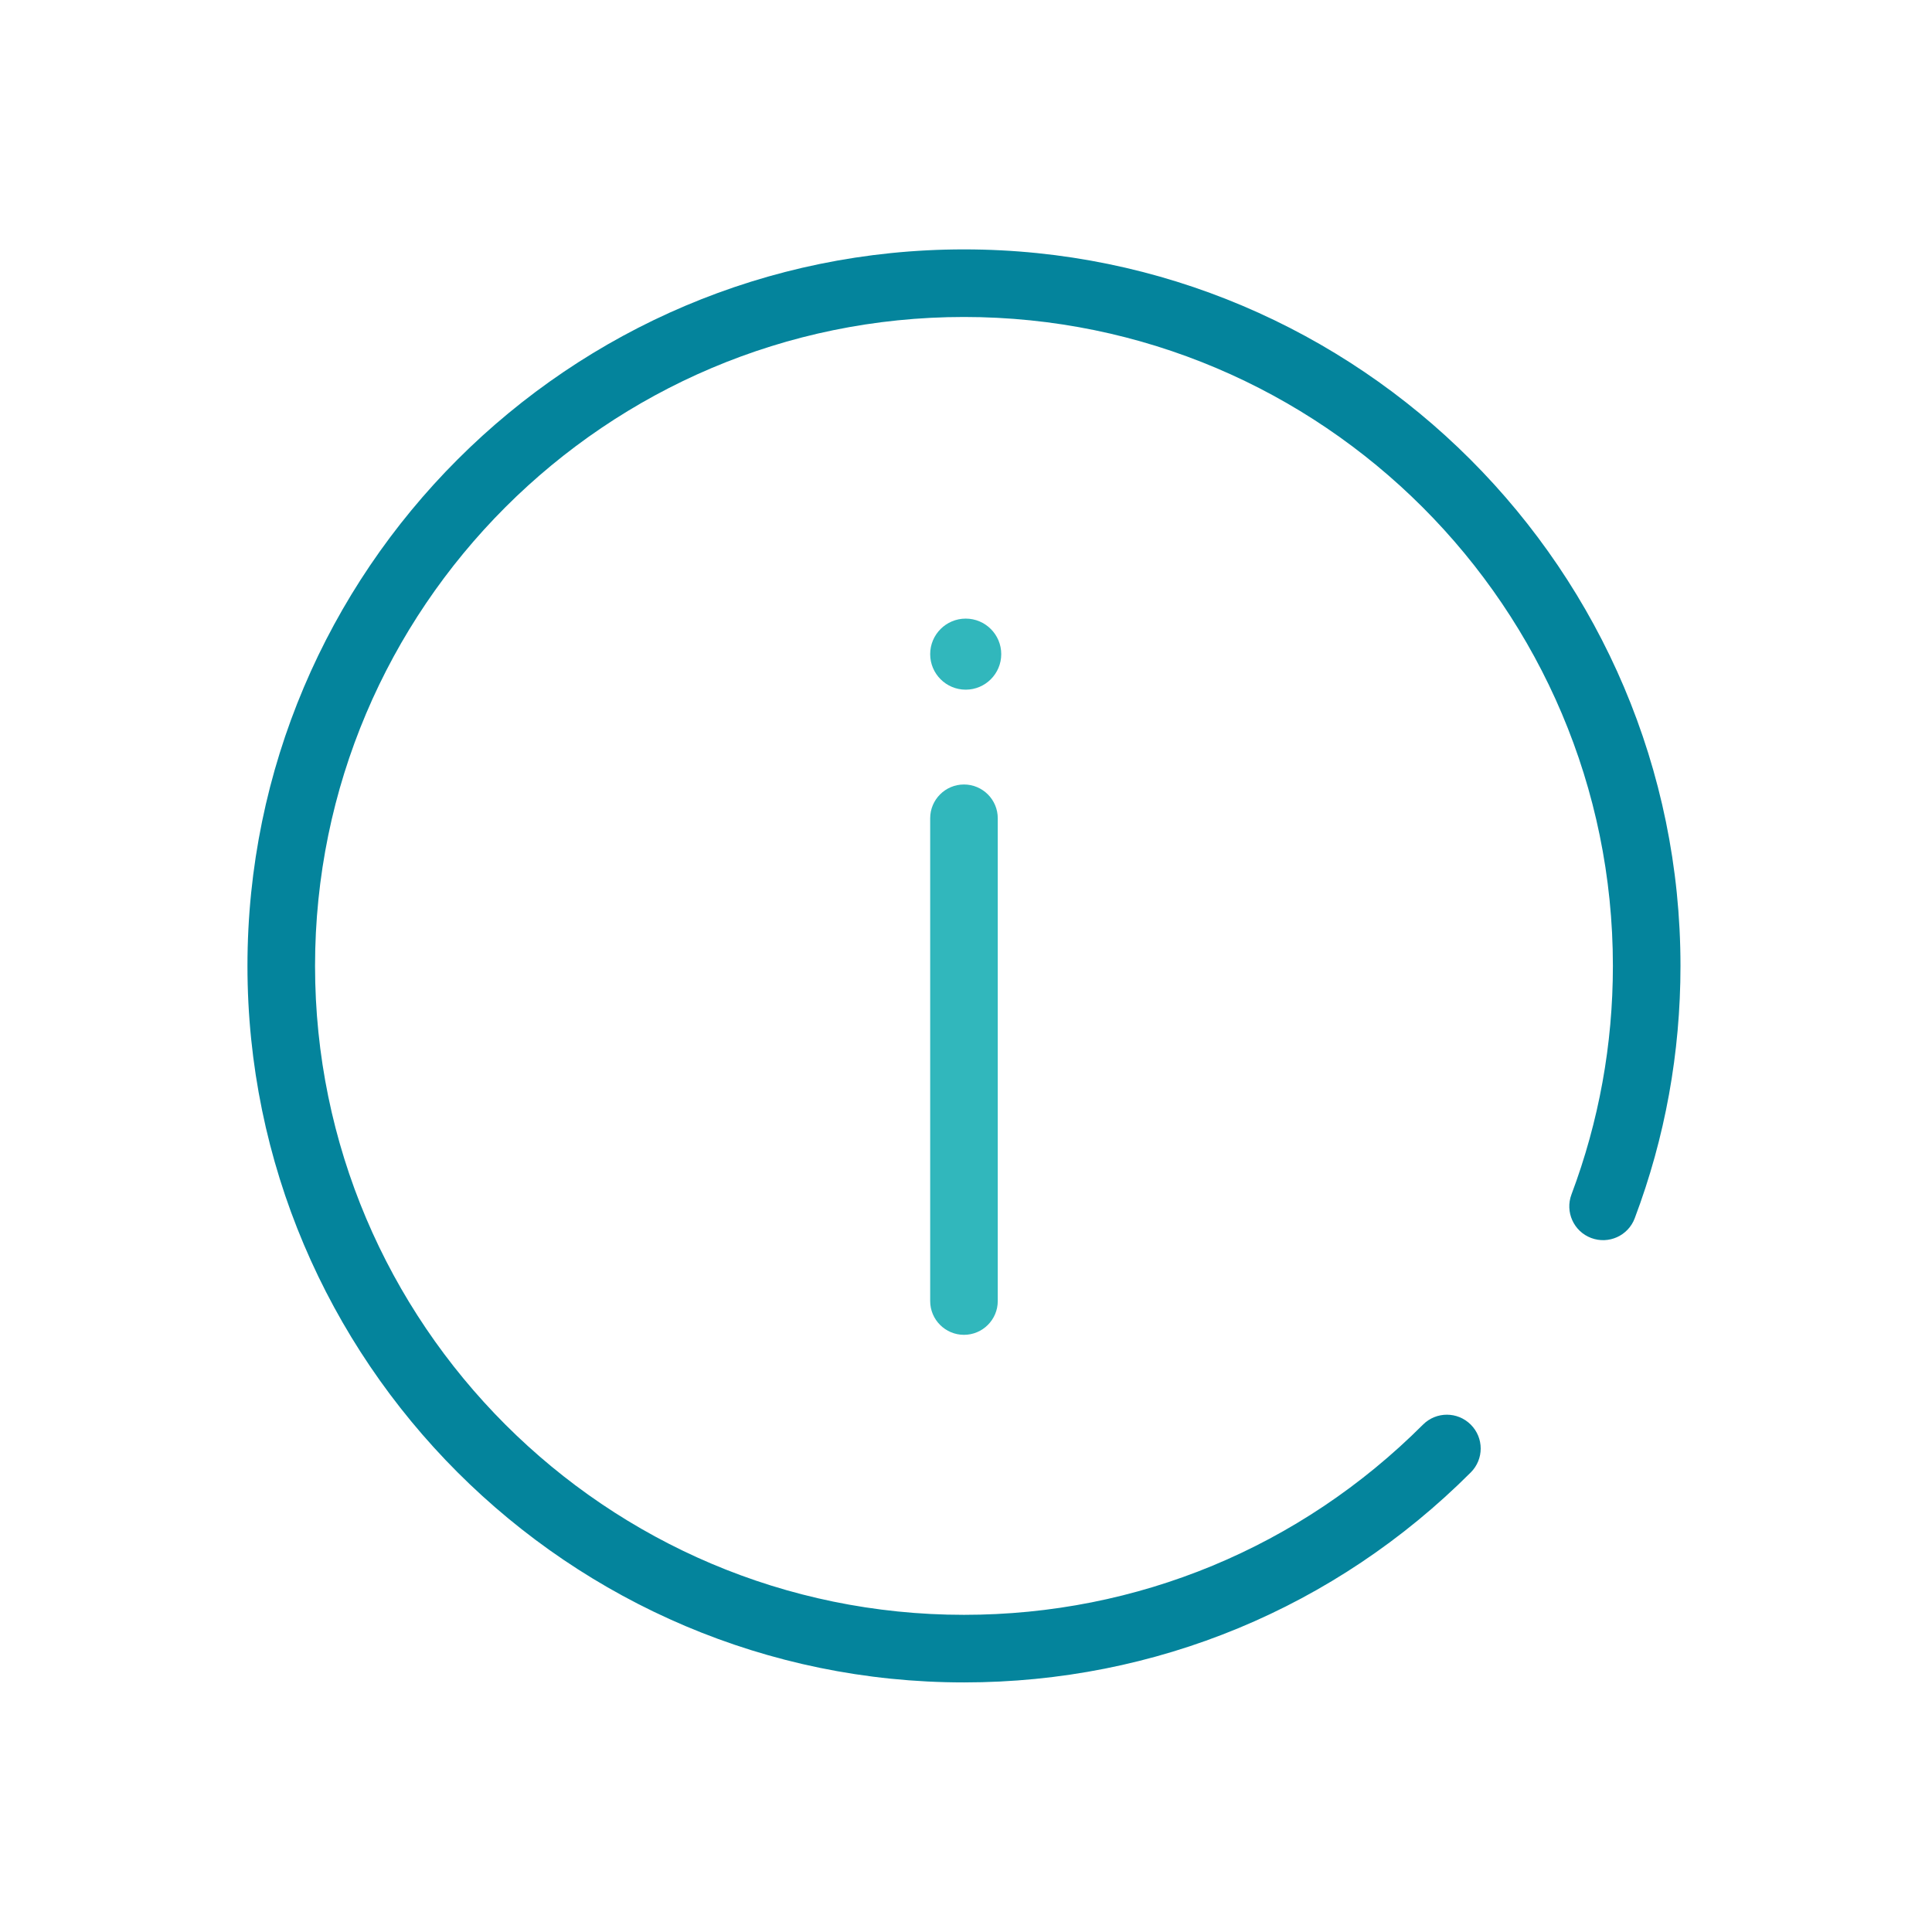 <?xml version="1.0" encoding="UTF-8"?>
<svg xmlns="http://www.w3.org/2000/svg" id="Icon" viewBox="0 0 200.1 200.1">
  <defs>
    <style>.cls-1{fill:#04849c;}.cls-2{fill:#31b7bc;}</style>
  </defs>
  <path class="cls-1" d="m99.84,174.25c-40.92,0-74.21-33.29-74.21-74.21S58.92,25.83,99.84,25.83s74.21,33.29,74.21,74.21c0,9-1.59,17.79-4.74,26.14-.68,1.81-2.7,2.72-4.51,2.04-1.81-.68-2.72-2.7-2.04-4.51,2.84-7.56,4.29-15.52,4.29-23.67,0-37.06-30.15-67.21-67.21-67.21S32.63,62.98,32.63,100.04s30.15,67.21,67.21,67.21c17.96,0,34.84-7,47.54-19.7,1.37-1.37,3.58-1.37,4.95,0,1.37,1.37,1.37,3.58,0,4.95-14.02,14.02-32.66,21.75-52.49,21.75Z"></path>
  <path class="cls-2" d="m99.84,138.25c-1.93,0-3.5-1.57-3.5-3.5v-50c0-1.93,1.57-3.5,3.5-3.5s3.5,1.57,3.5,3.5v50c0,1.93-1.57,3.5-3.5,3.5Z"></path>
  <path class="cls-2" d="m100.02,71.43c-2.03,0-3.68-1.65-3.68-3.68s1.65-3.68,3.68-3.68,3.68,1.65,3.68,3.68-1.65,3.68-3.68,3.68Z"></path>
</svg>
